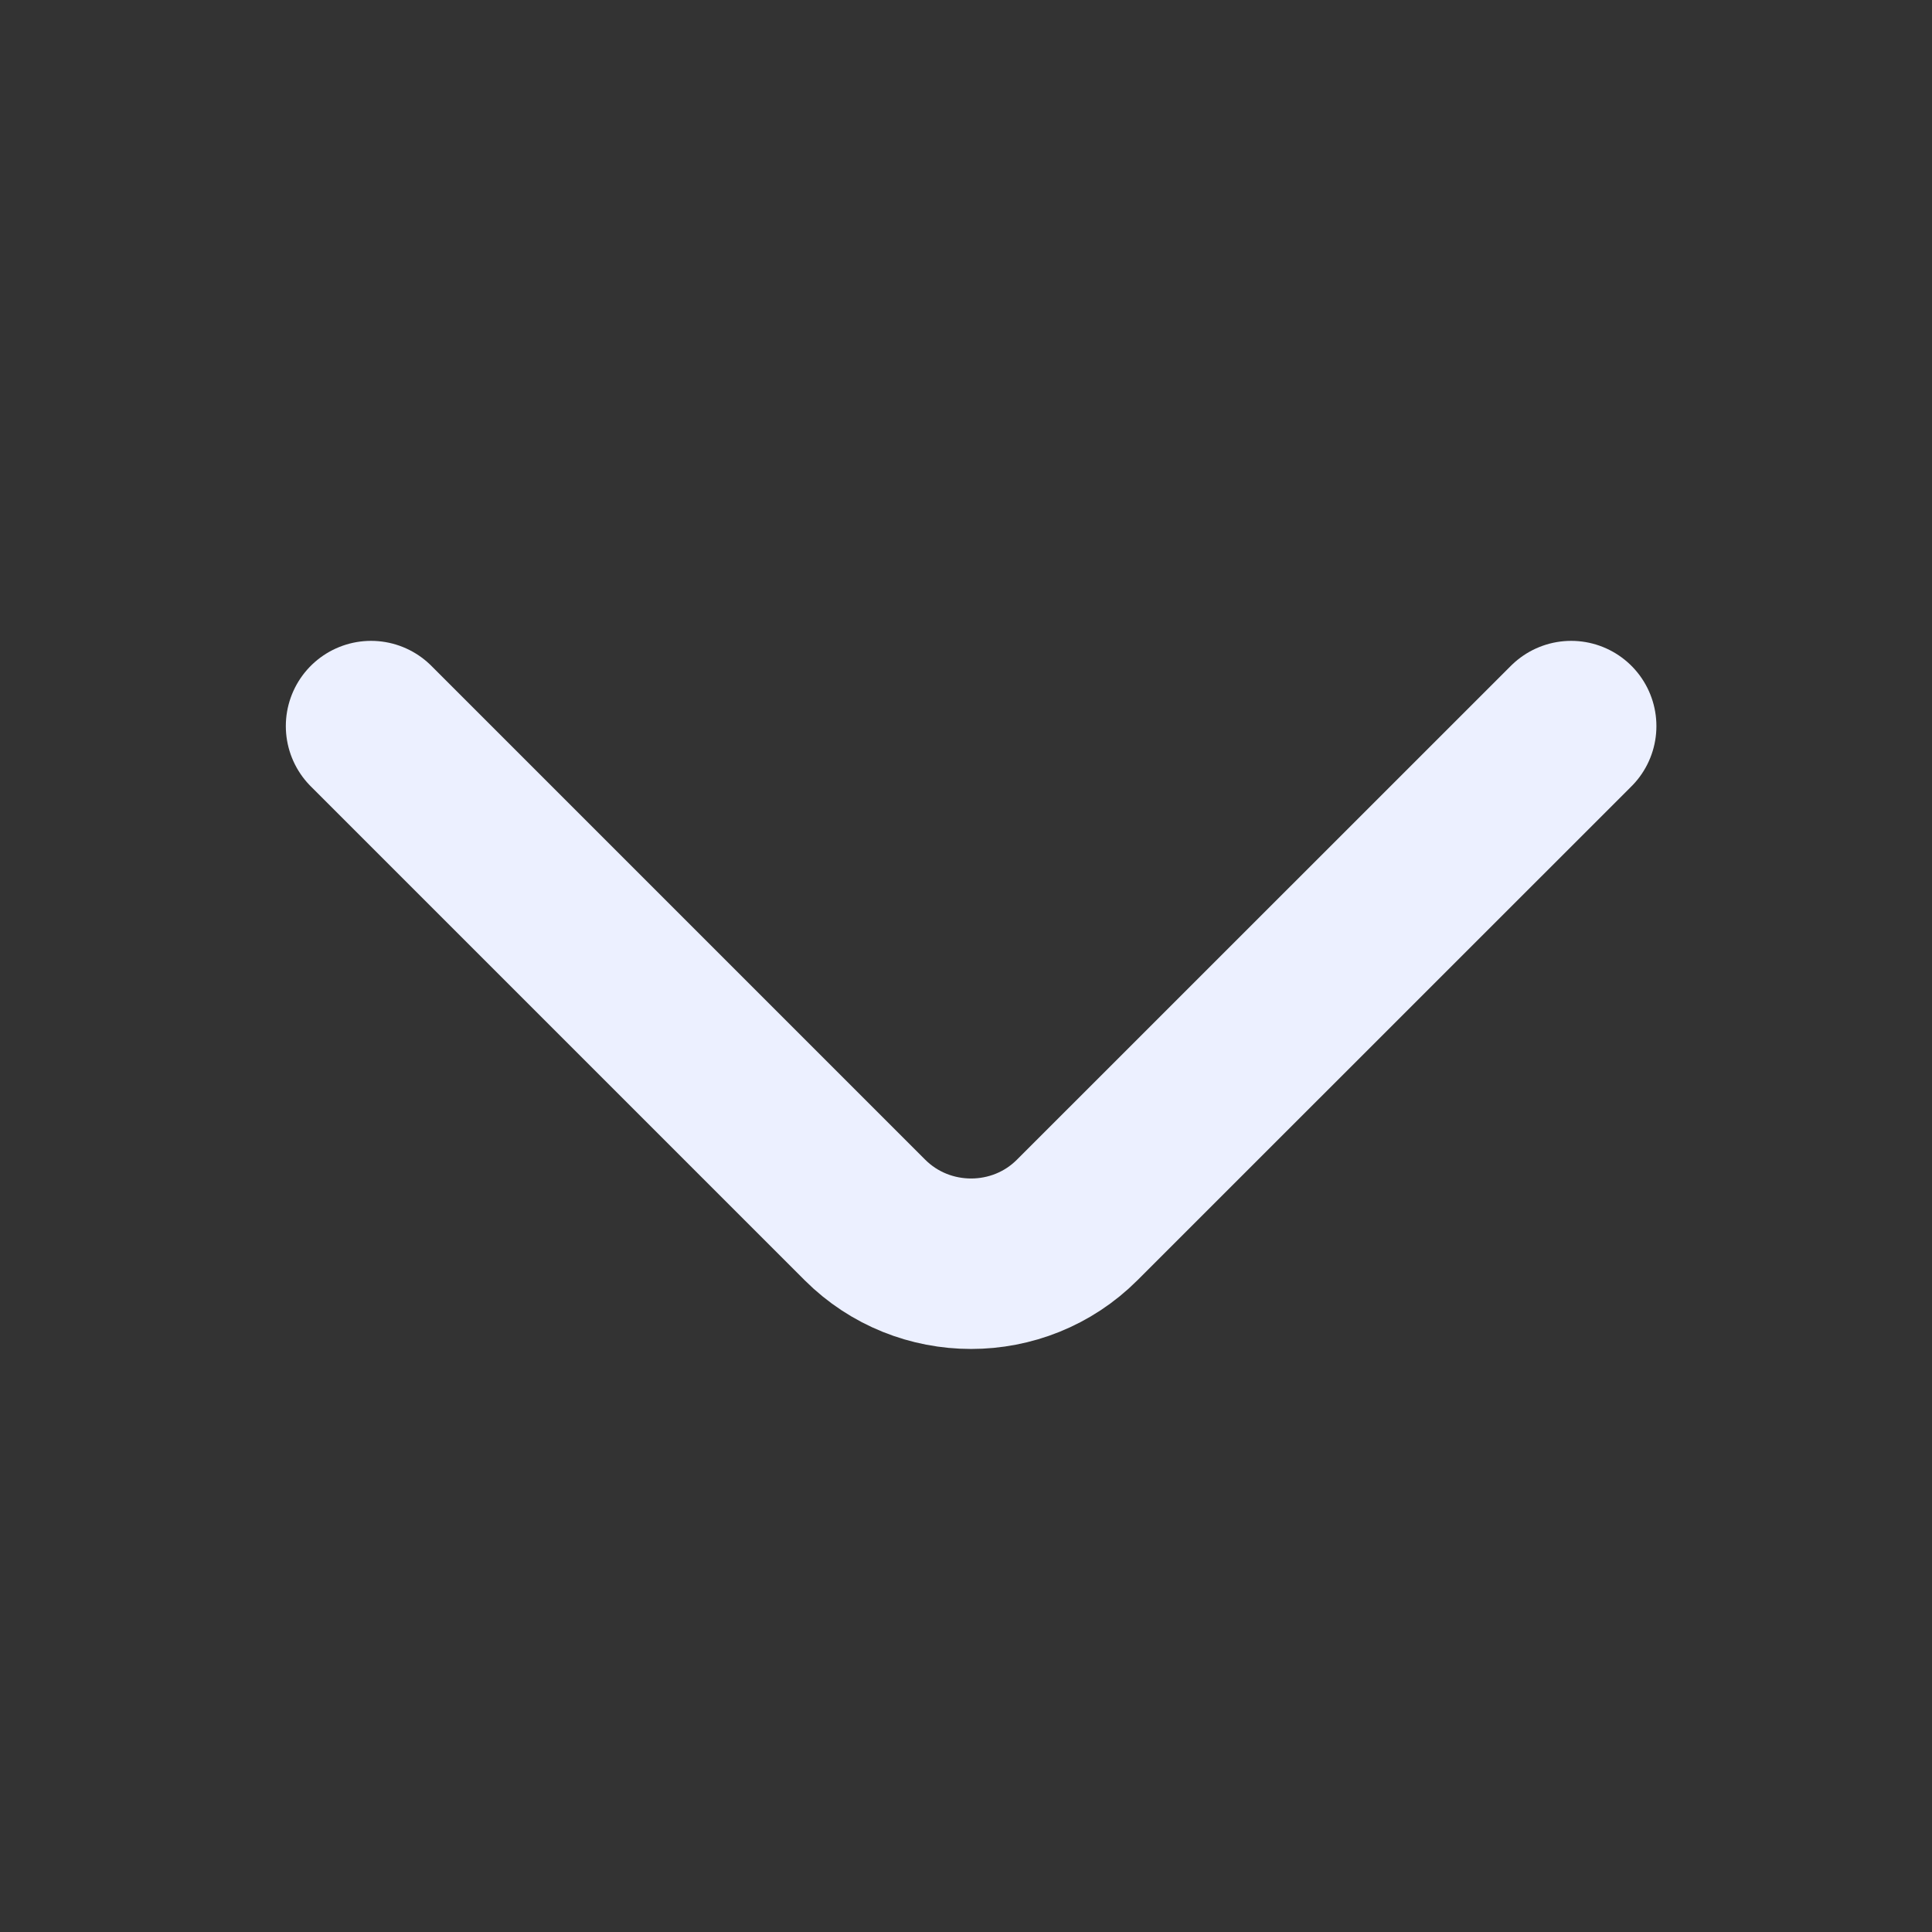 <svg width="17" height="17" viewBox="0 0 17 17" fill="none" xmlns="http://www.w3.org/2000/svg">
<rect x="0" y="0" width="17" height="17" fill="#333333" stroke="none"/>
<path d="M13.825 6.389L9.478 10.735C8.965 11.248 8.125 11.248 7.611 10.735L3.265 6.389" stroke="#ECF0FF" stroke-width="1.5" stroke-miterlimit="10" stroke-linecap="round" stroke-linejoin="round"/>
</svg>
